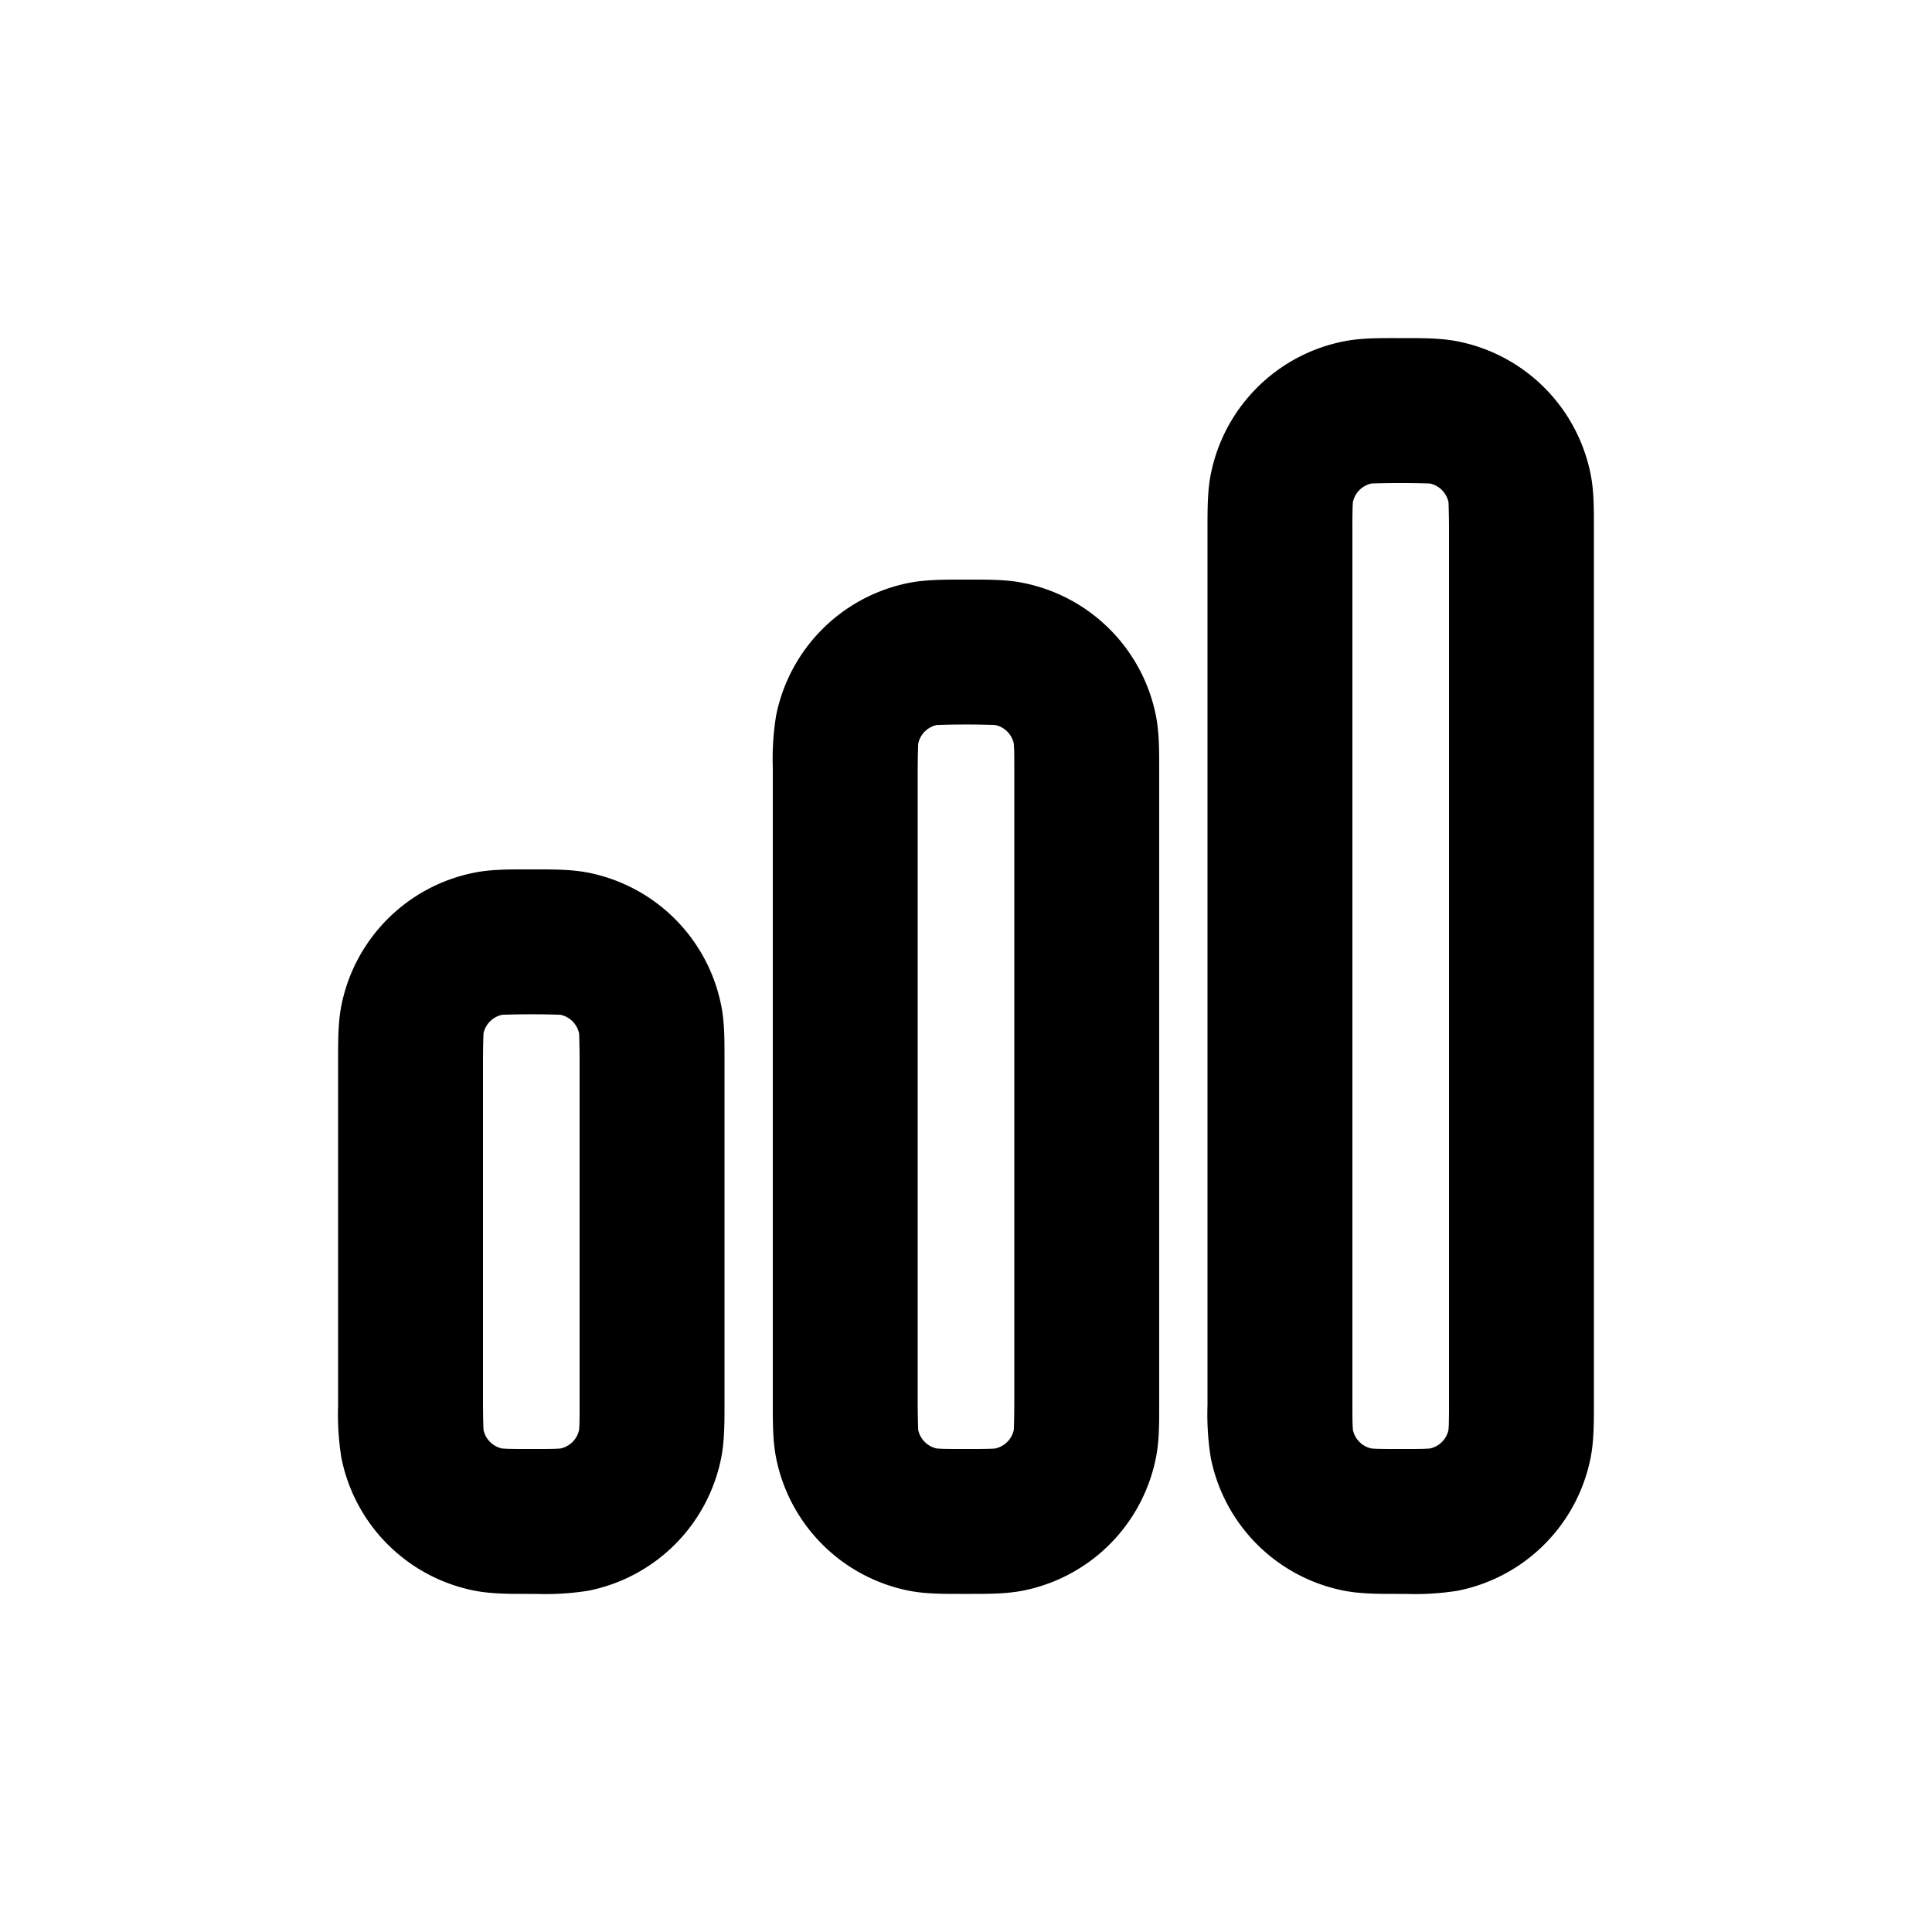 <svg xmlns="http://www.w3.org/2000/svg" viewBox="0 0 20 20" fill="currentColor"><path fill-rule="evenodd" d="M14.452 3.5h.096c.182 0 .371 0 .543.034a1.75 1.75 0 0 1 1.375 1.375c.035.172.034.361.034.543v9.096c0 .182 0 .371-.034.543a1.75 1.75 0 0 1-1.375 1.376 2.825 2.825 0 0 1-.543.033h-.096c-.182 0-.371 0-.543-.034a1.75 1.75 0 0 1-1.375-1.375 2.825 2.825 0 0 1-.034-.543v-9.096c0-.182 0-.371.034-.543a1.75 1.75 0 0 1 1.375-1.375c.172-.035.361-.034.543-.034Zm-.253 1.505a.25.25 0 0 0-.194.194l-.003.053a8.046 8.046 0 0 0-.002.248v9c0 .121 0 .194.002.248l.003.053a.25.25 0 0 0 .194.194l.053.003c.055.002.127.002.248.002s.193 0 .248-.002l.053-.003a.25.25 0 0 0 .194-.194l.003-.053a8.05 8.05 0 0 0 .002-.248v-9a8.046 8.046 0 0 0-.005-.3.25.25 0 0 0-.194-.195 8.217 8.217 0 0 0-.3-.005 8.221 8.221 0 0 0-.302.005Z" fill="currentColor"/><path fill-rule="evenodd" d="M5.452 9h.096c.182 0 .371 0 .543.034a1.75 1.75 0 0 1 1.375 1.375c.035.172.034.361.034.543v3.596c0 .182 0 .371-.034.543a1.75 1.75 0 0 1-1.375 1.376 2.825 2.825 0 0 1-.543.033h-.096c-.182 0-.371 0-.543-.034a1.75 1.75 0 0 1-1.375-1.375 2.824 2.824 0 0 1-.034-.543v-3.596c0-.182 0-.371.034-.543a1.75 1.75 0 0 1 1.375-1.375c.172-.035.361-.034.543-.034Zm-.253 1.505a.25.25 0 0 0-.194.194 8.217 8.217 0 0 0-.005.3v3.501a8.221 8.221 0 0 0 .005.3.25.25 0 0 0 .194.195l.053.003c.055.002.127.002.248.002s.193 0 .248-.002l.053-.003a.25.25 0 0 0 .194-.194l.003-.053c.002-.054.002-.127.002-.248v-3.5a8.208 8.208 0 0 0-.005-.3.25.25 0 0 0-.194-.195 8.045 8.045 0 0 0-.3-.005 8.045 8.045 0 0 0-.302.005Z" fill="currentColor"/><path fill-rule="evenodd" d="M10 6h-.048c-.182 0-.371 0-.543.034a1.75 1.75 0 0 0-1.375 1.375 2.824 2.824 0 0 0-.034.543v6.596c0 .182 0 .371.034.543a1.75 1.75 0 0 0 1.375 1.376c.172.034.361.033.543.033h.096c.182 0 .371 0 .543-.034a1.75 1.75 0 0 0 1.375-1.375c.035-.172.034-.36.034-.543v-6.596c0-.182 0-.371-.034-.543a1.75 1.75 0 0 0-1.375-1.375c-.172-.035-.361-.034-.543-.034h-.048Zm-.495 1.7a.25.25 0 0 1 .194-.195 8.216 8.216 0 0 1 .3-.005 8.217 8.217 0 0 1 .302.005.25.25 0 0 1 .194.194l.003.053c.002.055.002.127.002.248v6.5a8.05 8.05 0 0 1-.005.3.25.25 0 0 1-.194.195l-.053.003a8.046 8.046 0 0 1-.248.002c-.121 0-.193 0-.248-.002l-.053-.003a.25.25 0 0 1-.194-.194 8.221 8.221 0 0 1-.005-.3v-6.5a8.217 8.217 0 0 1 .005-.302v.002-.002Z" fill="currentColor"/></svg>